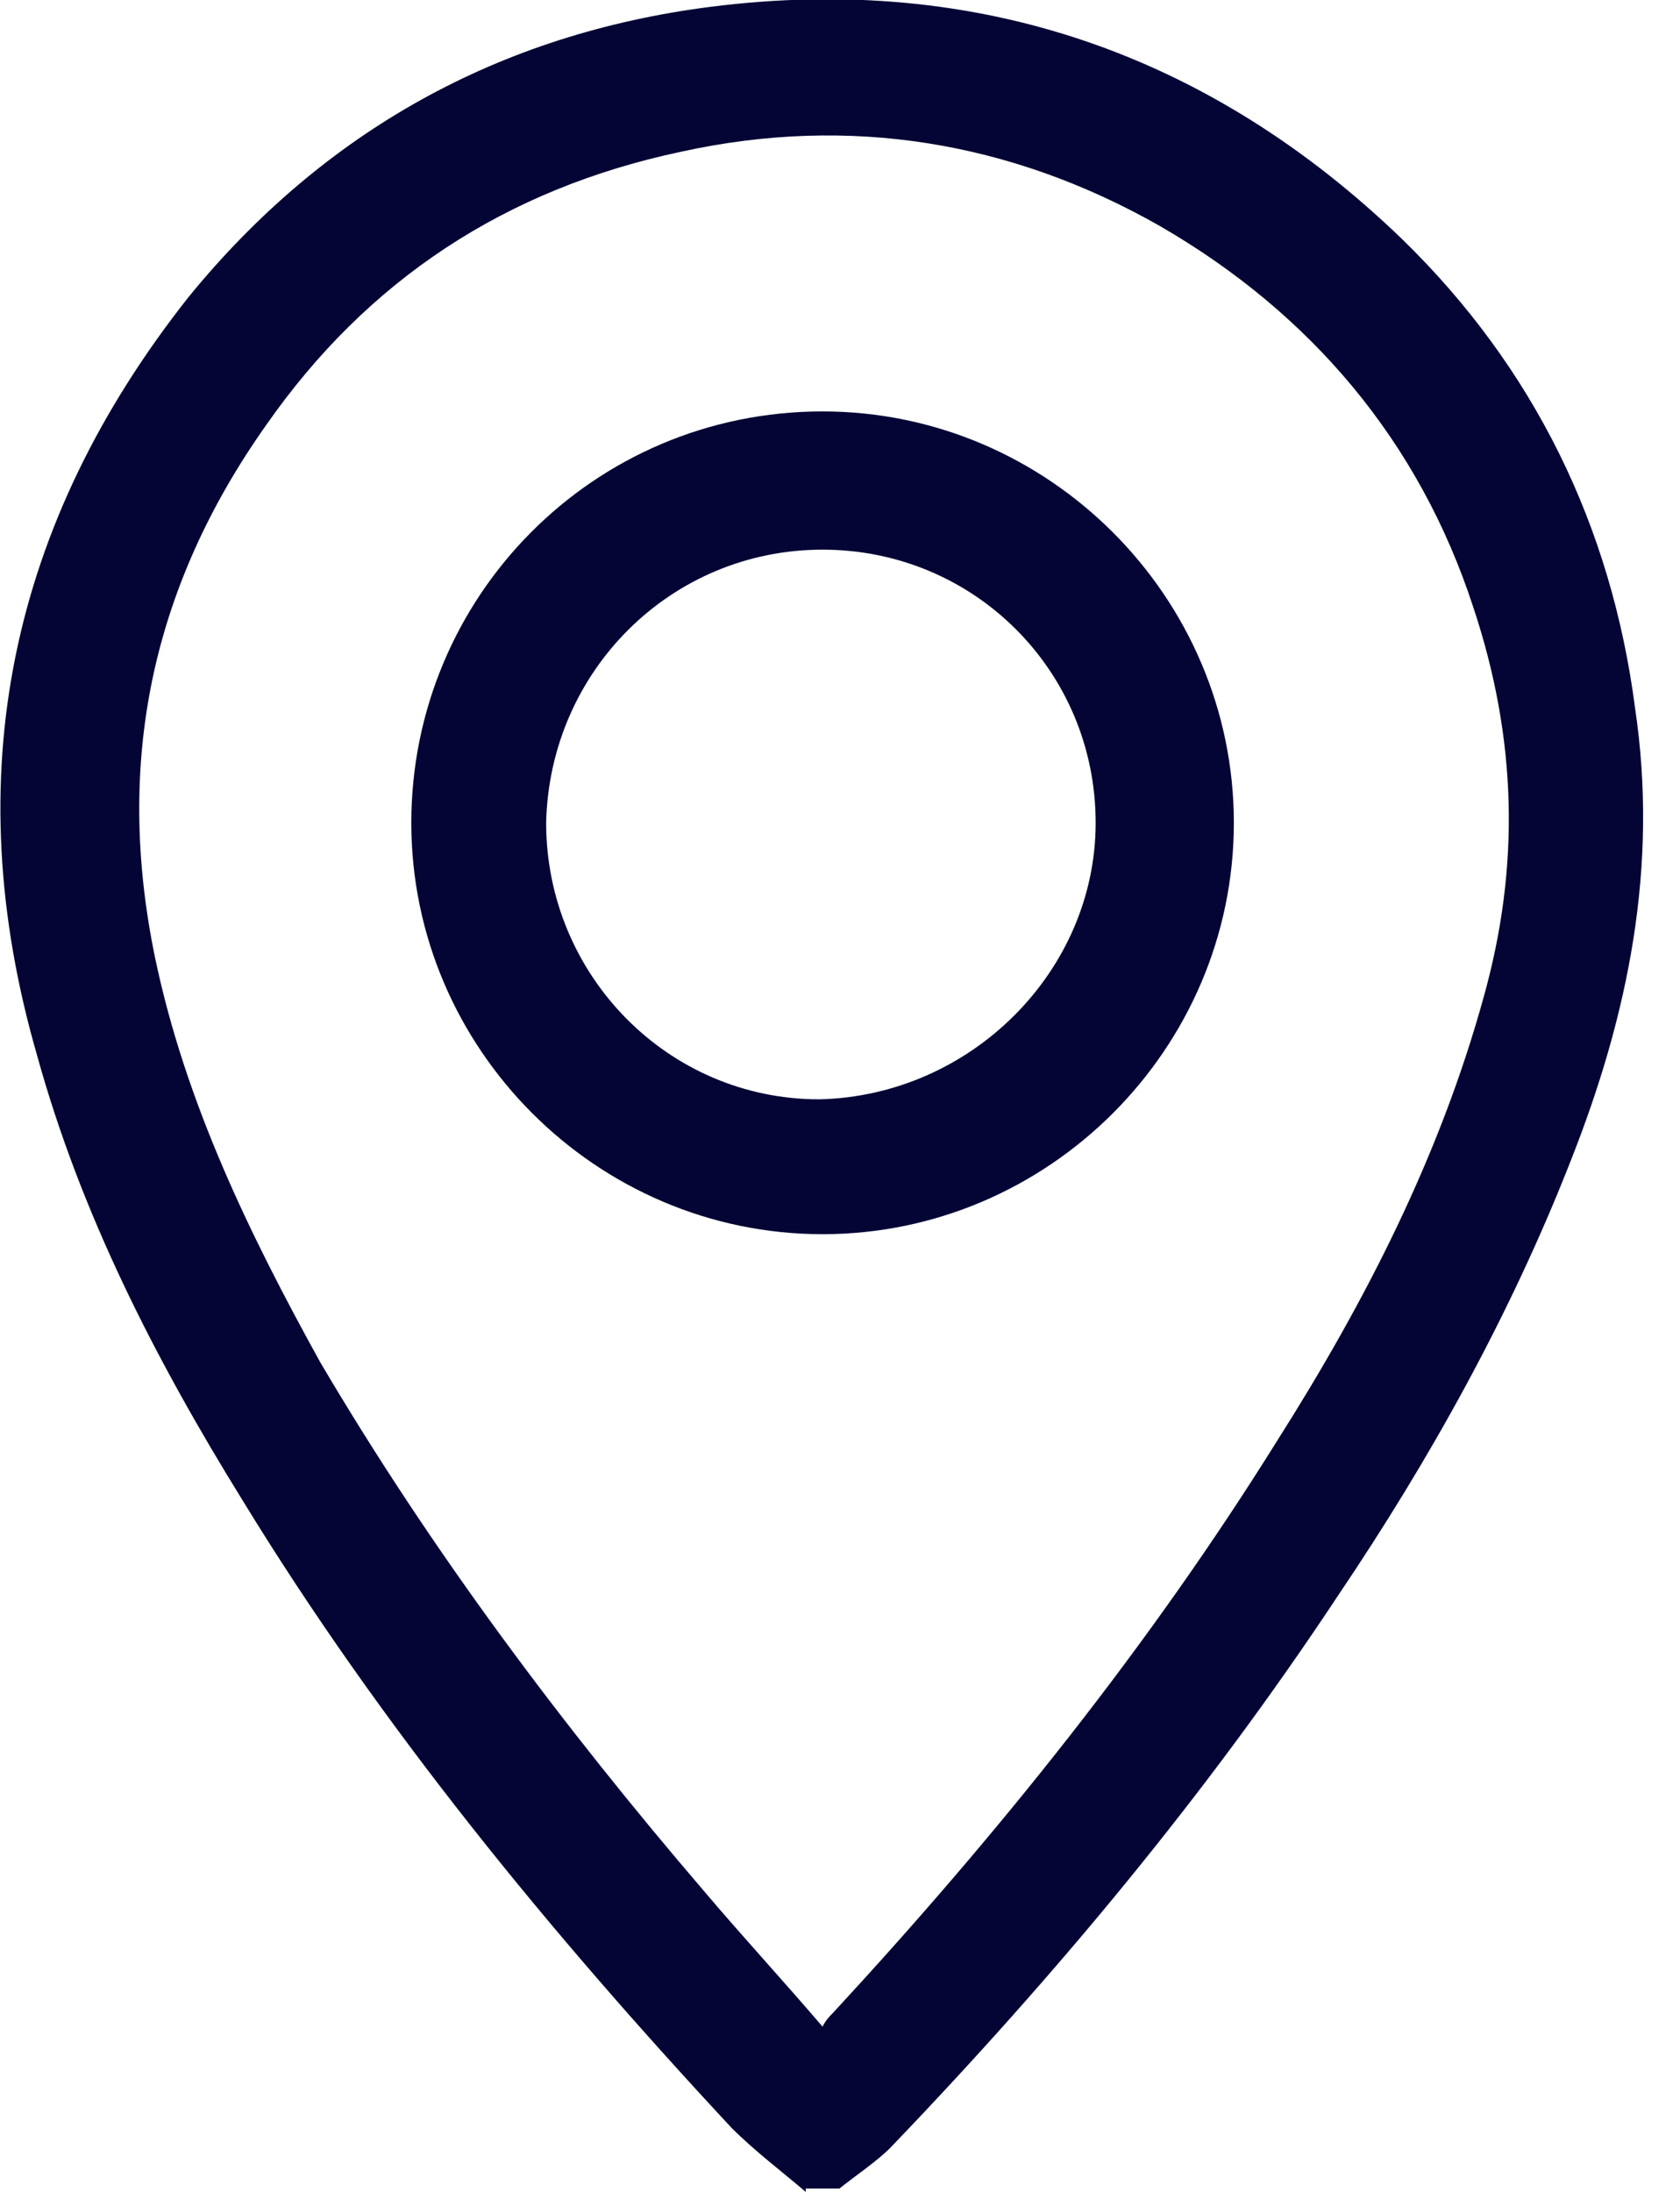 <svg width="23" height="30" viewBox="0 0 23 30" fill="none" xmlns="http://www.w3.org/2000/svg">
<g id="Frame" clip-path="url(#clip0_38_40)">
<path id="Vector" d="M11.031 30C10.708 29.723 10.338 29.446 10.015 29.123C7.523 26.446 5.215 23.631 3.323 20.538C2.123 18.6 1.108 16.615 0.508 14.446C-0.6 10.615 0.138 7.154 2.585 4.061C4.431 1.8 6.831 0.461 9.738 0.092C13.385 -0.369 16.569 0.738 19.2 3.277C21 5.031 22.061 7.2 22.385 9.692C22.708 11.861 22.292 13.892 21.508 15.877C20.677 18 19.569 19.985 18.323 21.831C16.523 24.554 14.446 27.046 12.185 29.4C12 29.585 11.723 29.769 11.492 29.954H11.031V30ZM11.261 27.738C11.308 27.646 11.354 27.6 11.4 27.554C13.662 25.108 15.738 22.523 17.492 19.708C18.692 17.815 19.708 15.831 20.308 13.662C20.815 11.861 20.769 10.108 20.169 8.308C19.431 6.046 17.954 4.292 15.877 3.092C13.846 1.938 11.631 1.569 9.323 2.077C6.923 2.585 5.031 3.831 3.646 5.815C2.077 8.031 1.569 10.431 2.123 13.108C2.538 15.092 3.415 16.892 4.385 18.646C5.908 21.231 7.708 23.631 9.646 25.892C10.154 26.492 10.708 27.092 11.261 27.738Z" fill="#040535"/>
<path id="Vector_2" d="M11.261 5.631C14.354 5.631 16.892 8.169 16.892 11.262C16.892 14.354 14.354 16.892 11.261 16.892C8.169 16.892 5.631 14.354 5.631 11.262C5.631 8.169 8.123 5.631 11.261 5.631ZM15 11.262C15 9.185 13.338 7.523 11.261 7.523C9.185 7.523 7.523 9.185 7.477 11.262C7.477 13.339 9.138 15.046 11.215 15.046C13.292 15 15 13.292 15 11.262Z" fill="#040535"/>
</g>
<defs>
<clipPath id="clip0_38_40">
<rect width="22.523" height="30" fill="white"/>
</clipPath>
</defs>
</svg>
